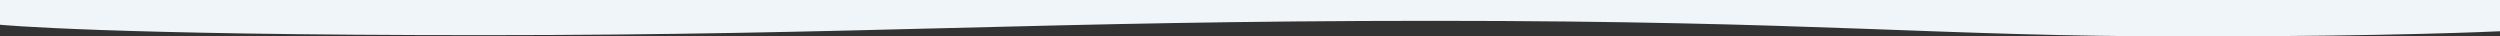 <svg xmlns="http://www.w3.org/2000/svg" width="1920px" height="28px">
<rect width="100%" height="100%" fill="#333333" stroke="none"/>
<path fill-rule="evenodd" fill="#eff5f9" d="M0.000,-0.000 L0.000,19.000 C0.000,19.000 80.145,27.000 371.000,27.000 C657.067,27.000 800.898,16.000 1100.000,16.000 C1399.102,16.000 1483.255,28.000 1682.000,28.000 C1839.249,28.000 1920.000,24.000 1920.000,24.000 L1920.000,-0.000 L0.000,-0.000 Z"/>
</svg>
